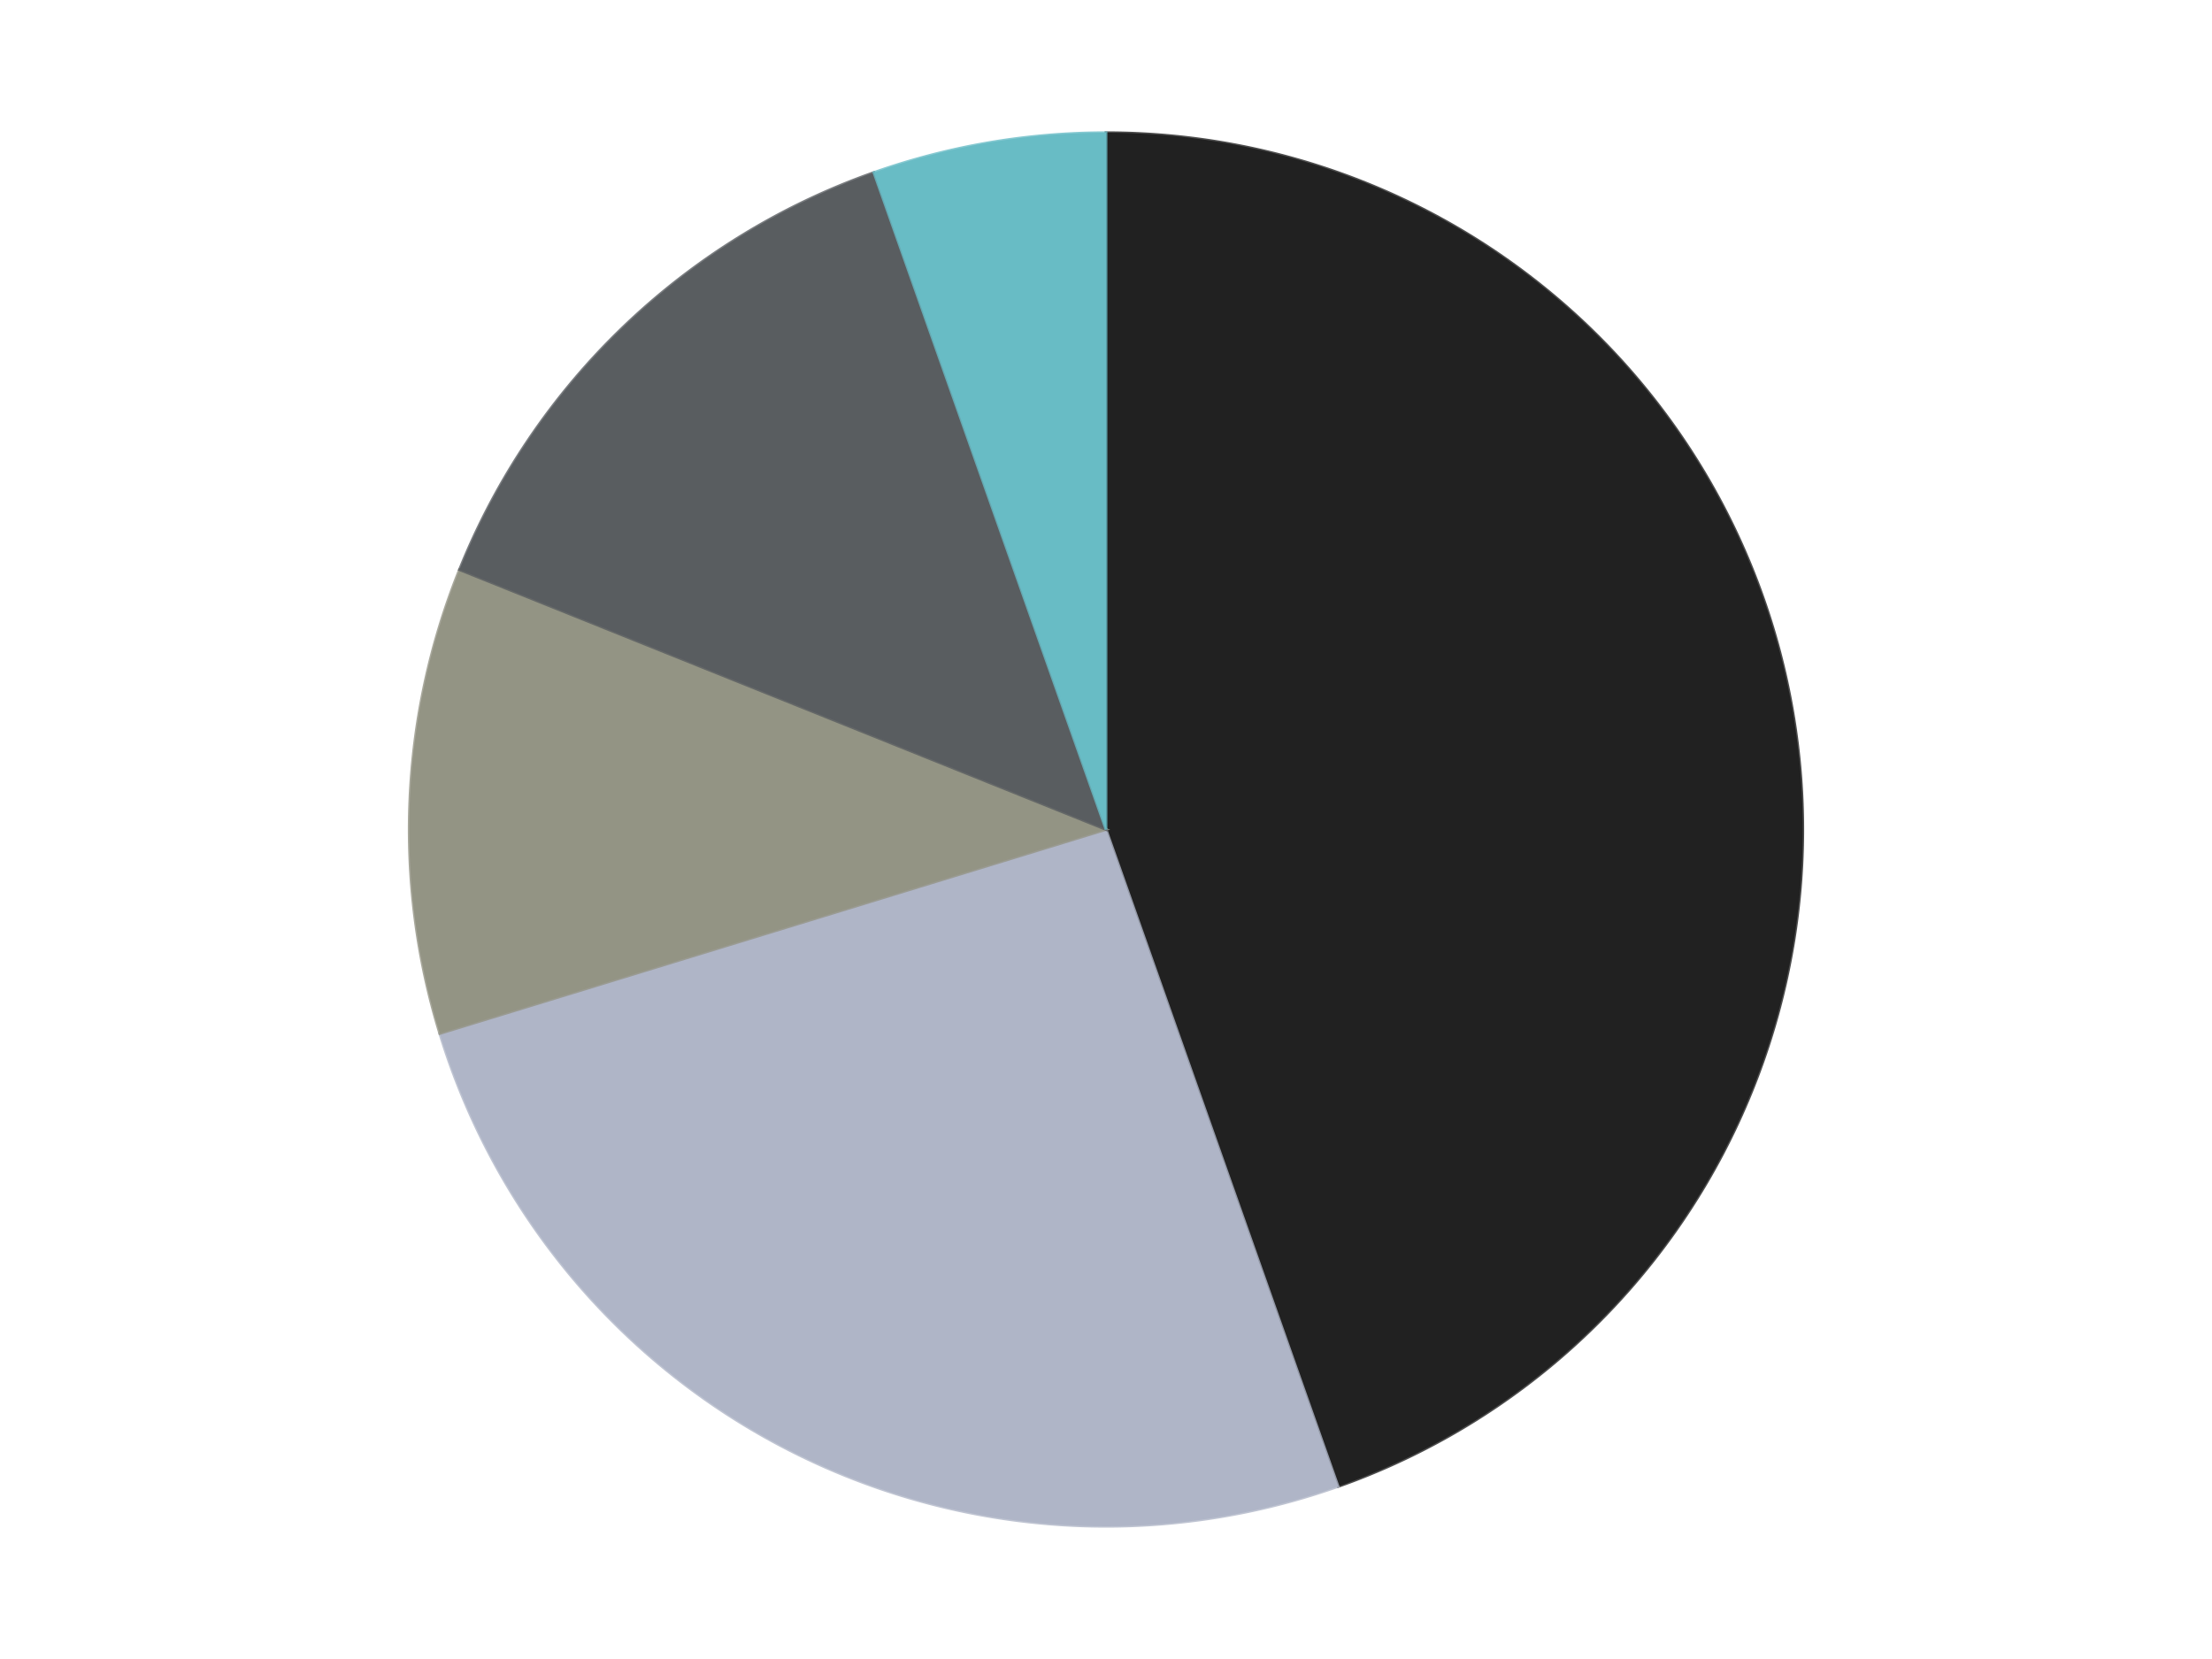 <?xml version='1.0' encoding='utf-8'?>
<svg xmlns="http://www.w3.org/2000/svg" xmlns:xlink="http://www.w3.org/1999/xlink" id="chart-a2458570-ffcf-4447-bb86-7b370035fc0f" class="pygal-chart" viewBox="0 0 800 600"><!--Generated with pygal 3.0.4 (lxml) ©Kozea 2012-2016 on 2024-07-06--><!--http://pygal.org--><!--http://github.com/Kozea/pygal--><defs><style type="text/css">#chart-a2458570-ffcf-4447-bb86-7b370035fc0f{-webkit-user-select:none;-webkit-font-smoothing:antialiased;font-family:Consolas,"Liberation Mono",Menlo,Courier,monospace}#chart-a2458570-ffcf-4447-bb86-7b370035fc0f .title{font-family:Consolas,"Liberation Mono",Menlo,Courier,monospace;font-size:16px}#chart-a2458570-ffcf-4447-bb86-7b370035fc0f .legends .legend text{font-family:Consolas,"Liberation Mono",Menlo,Courier,monospace;font-size:14px}#chart-a2458570-ffcf-4447-bb86-7b370035fc0f .axis text{font-family:Consolas,"Liberation Mono",Menlo,Courier,monospace;font-size:10px}#chart-a2458570-ffcf-4447-bb86-7b370035fc0f .axis text.major{font-family:Consolas,"Liberation Mono",Menlo,Courier,monospace;font-size:10px}#chart-a2458570-ffcf-4447-bb86-7b370035fc0f .text-overlay text.value{font-family:Consolas,"Liberation Mono",Menlo,Courier,monospace;font-size:16px}#chart-a2458570-ffcf-4447-bb86-7b370035fc0f .text-overlay text.label{font-family:Consolas,"Liberation Mono",Menlo,Courier,monospace;font-size:10px}#chart-a2458570-ffcf-4447-bb86-7b370035fc0f .tooltip{font-family:Consolas,"Liberation Mono",Menlo,Courier,monospace;font-size:14px}#chart-a2458570-ffcf-4447-bb86-7b370035fc0f text.no_data{font-family:Consolas,"Liberation Mono",Menlo,Courier,monospace;font-size:64px}
#chart-a2458570-ffcf-4447-bb86-7b370035fc0f{background-color:transparent}#chart-a2458570-ffcf-4447-bb86-7b370035fc0f path,#chart-a2458570-ffcf-4447-bb86-7b370035fc0f line,#chart-a2458570-ffcf-4447-bb86-7b370035fc0f rect,#chart-a2458570-ffcf-4447-bb86-7b370035fc0f circle{-webkit-transition:150ms;-moz-transition:150ms;transition:150ms}#chart-a2458570-ffcf-4447-bb86-7b370035fc0f .graph &gt; .background{fill:transparent}#chart-a2458570-ffcf-4447-bb86-7b370035fc0f .plot &gt; .background{fill:transparent}#chart-a2458570-ffcf-4447-bb86-7b370035fc0f .graph{fill:rgba(0,0,0,.87)}#chart-a2458570-ffcf-4447-bb86-7b370035fc0f text.no_data{fill:rgba(0,0,0,1)}#chart-a2458570-ffcf-4447-bb86-7b370035fc0f .title{fill:rgba(0,0,0,1)}#chart-a2458570-ffcf-4447-bb86-7b370035fc0f .legends .legend text{fill:rgba(0,0,0,.87)}#chart-a2458570-ffcf-4447-bb86-7b370035fc0f .legends .legend:hover text{fill:rgba(0,0,0,1)}#chart-a2458570-ffcf-4447-bb86-7b370035fc0f .axis .line{stroke:rgba(0,0,0,1)}#chart-a2458570-ffcf-4447-bb86-7b370035fc0f .axis .guide.line{stroke:rgba(0,0,0,.54)}#chart-a2458570-ffcf-4447-bb86-7b370035fc0f .axis .major.line{stroke:rgba(0,0,0,.87)}#chart-a2458570-ffcf-4447-bb86-7b370035fc0f .axis text.major{fill:rgba(0,0,0,1)}#chart-a2458570-ffcf-4447-bb86-7b370035fc0f .axis.y .guides:hover .guide.line,#chart-a2458570-ffcf-4447-bb86-7b370035fc0f .line-graph .axis.x .guides:hover .guide.line,#chart-a2458570-ffcf-4447-bb86-7b370035fc0f .stackedline-graph .axis.x .guides:hover .guide.line,#chart-a2458570-ffcf-4447-bb86-7b370035fc0f .xy-graph .axis.x .guides:hover .guide.line{stroke:rgba(0,0,0,1)}#chart-a2458570-ffcf-4447-bb86-7b370035fc0f .axis .guides:hover text{fill:rgba(0,0,0,1)}#chart-a2458570-ffcf-4447-bb86-7b370035fc0f .reactive{fill-opacity:1.0;stroke-opacity:.8;stroke-width:1}#chart-a2458570-ffcf-4447-bb86-7b370035fc0f .ci{stroke:rgba(0,0,0,.87)}#chart-a2458570-ffcf-4447-bb86-7b370035fc0f .reactive.active,#chart-a2458570-ffcf-4447-bb86-7b370035fc0f .active .reactive{fill-opacity:0.6;stroke-opacity:.9;stroke-width:4}#chart-a2458570-ffcf-4447-bb86-7b370035fc0f .ci .reactive.active{stroke-width:1.5}#chart-a2458570-ffcf-4447-bb86-7b370035fc0f .series text{fill:rgba(0,0,0,1)}#chart-a2458570-ffcf-4447-bb86-7b370035fc0f .tooltip rect{fill:transparent;stroke:rgba(0,0,0,1);-webkit-transition:opacity 150ms;-moz-transition:opacity 150ms;transition:opacity 150ms}#chart-a2458570-ffcf-4447-bb86-7b370035fc0f .tooltip .label{fill:rgba(0,0,0,.87)}#chart-a2458570-ffcf-4447-bb86-7b370035fc0f .tooltip .label{fill:rgba(0,0,0,.87)}#chart-a2458570-ffcf-4447-bb86-7b370035fc0f .tooltip .legend{font-size:.8em;fill:rgba(0,0,0,.54)}#chart-a2458570-ffcf-4447-bb86-7b370035fc0f .tooltip .x_label{font-size:.6em;fill:rgba(0,0,0,1)}#chart-a2458570-ffcf-4447-bb86-7b370035fc0f .tooltip .xlink{font-size:.5em;text-decoration:underline}#chart-a2458570-ffcf-4447-bb86-7b370035fc0f .tooltip .value{font-size:1.5em}#chart-a2458570-ffcf-4447-bb86-7b370035fc0f .bound{font-size:.5em}#chart-a2458570-ffcf-4447-bb86-7b370035fc0f .max-value{font-size:.75em;fill:rgba(0,0,0,.54)}#chart-a2458570-ffcf-4447-bb86-7b370035fc0f .map-element{fill:transparent;stroke:rgba(0,0,0,.54) !important}#chart-a2458570-ffcf-4447-bb86-7b370035fc0f .map-element .reactive{fill-opacity:inherit;stroke-opacity:inherit}#chart-a2458570-ffcf-4447-bb86-7b370035fc0f .color-0,#chart-a2458570-ffcf-4447-bb86-7b370035fc0f .color-0 a:visited{stroke:#F44336;fill:#F44336}#chart-a2458570-ffcf-4447-bb86-7b370035fc0f .color-1,#chart-a2458570-ffcf-4447-bb86-7b370035fc0f .color-1 a:visited{stroke:#3F51B5;fill:#3F51B5}#chart-a2458570-ffcf-4447-bb86-7b370035fc0f .color-2,#chart-a2458570-ffcf-4447-bb86-7b370035fc0f .color-2 a:visited{stroke:#009688;fill:#009688}#chart-a2458570-ffcf-4447-bb86-7b370035fc0f .color-3,#chart-a2458570-ffcf-4447-bb86-7b370035fc0f .color-3 a:visited{stroke:#FFC107;fill:#FFC107}#chart-a2458570-ffcf-4447-bb86-7b370035fc0f .color-4,#chart-a2458570-ffcf-4447-bb86-7b370035fc0f .color-4 a:visited{stroke:#FF5722;fill:#FF5722}#chart-a2458570-ffcf-4447-bb86-7b370035fc0f .text-overlay .color-0 text{fill:black}#chart-a2458570-ffcf-4447-bb86-7b370035fc0f .text-overlay .color-1 text{fill:black}#chart-a2458570-ffcf-4447-bb86-7b370035fc0f .text-overlay .color-2 text{fill:black}#chart-a2458570-ffcf-4447-bb86-7b370035fc0f .text-overlay .color-3 text{fill:black}#chart-a2458570-ffcf-4447-bb86-7b370035fc0f .text-overlay .color-4 text{fill:black}
#chart-a2458570-ffcf-4447-bb86-7b370035fc0f text.no_data{text-anchor:middle}#chart-a2458570-ffcf-4447-bb86-7b370035fc0f .guide.line{fill:none}#chart-a2458570-ffcf-4447-bb86-7b370035fc0f .centered{text-anchor:middle}#chart-a2458570-ffcf-4447-bb86-7b370035fc0f .title{text-anchor:middle}#chart-a2458570-ffcf-4447-bb86-7b370035fc0f .legends .legend text{fill-opacity:1}#chart-a2458570-ffcf-4447-bb86-7b370035fc0f .axis.x text{text-anchor:middle}#chart-a2458570-ffcf-4447-bb86-7b370035fc0f .axis.x:not(.web) text[transform]{text-anchor:start}#chart-a2458570-ffcf-4447-bb86-7b370035fc0f .axis.x:not(.web) text[transform].backwards{text-anchor:end}#chart-a2458570-ffcf-4447-bb86-7b370035fc0f .axis.y text{text-anchor:end}#chart-a2458570-ffcf-4447-bb86-7b370035fc0f .axis.y text[transform].backwards{text-anchor:start}#chart-a2458570-ffcf-4447-bb86-7b370035fc0f .axis.y2 text{text-anchor:start}#chart-a2458570-ffcf-4447-bb86-7b370035fc0f .axis.y2 text[transform].backwards{text-anchor:end}#chart-a2458570-ffcf-4447-bb86-7b370035fc0f .axis .guide.line{stroke-dasharray:4,4;stroke:black}#chart-a2458570-ffcf-4447-bb86-7b370035fc0f .axis .major.guide.line{stroke-dasharray:6,6;stroke:black}#chart-a2458570-ffcf-4447-bb86-7b370035fc0f .horizontal .axis.y .guide.line,#chart-a2458570-ffcf-4447-bb86-7b370035fc0f .horizontal .axis.y2 .guide.line,#chart-a2458570-ffcf-4447-bb86-7b370035fc0f .vertical .axis.x .guide.line{opacity:0}#chart-a2458570-ffcf-4447-bb86-7b370035fc0f .horizontal .axis.always_show .guide.line,#chart-a2458570-ffcf-4447-bb86-7b370035fc0f .vertical .axis.always_show .guide.line{opacity:1 !important}#chart-a2458570-ffcf-4447-bb86-7b370035fc0f .axis.y .guides:hover .guide.line,#chart-a2458570-ffcf-4447-bb86-7b370035fc0f .axis.y2 .guides:hover .guide.line,#chart-a2458570-ffcf-4447-bb86-7b370035fc0f .axis.x .guides:hover .guide.line{opacity:1}#chart-a2458570-ffcf-4447-bb86-7b370035fc0f .axis .guides:hover text{opacity:1}#chart-a2458570-ffcf-4447-bb86-7b370035fc0f .nofill{fill:none}#chart-a2458570-ffcf-4447-bb86-7b370035fc0f .subtle-fill{fill-opacity:.2}#chart-a2458570-ffcf-4447-bb86-7b370035fc0f .dot{stroke-width:1px;fill-opacity:1;stroke-opacity:1}#chart-a2458570-ffcf-4447-bb86-7b370035fc0f .dot.active{stroke-width:5px}#chart-a2458570-ffcf-4447-bb86-7b370035fc0f .dot.negative{fill:transparent}#chart-a2458570-ffcf-4447-bb86-7b370035fc0f text,#chart-a2458570-ffcf-4447-bb86-7b370035fc0f tspan{stroke:none !important}#chart-a2458570-ffcf-4447-bb86-7b370035fc0f .series text.active{opacity:1}#chart-a2458570-ffcf-4447-bb86-7b370035fc0f .tooltip rect{fill-opacity:.95;stroke-width:.5}#chart-a2458570-ffcf-4447-bb86-7b370035fc0f .tooltip text{fill-opacity:1}#chart-a2458570-ffcf-4447-bb86-7b370035fc0f .showable{visibility:hidden}#chart-a2458570-ffcf-4447-bb86-7b370035fc0f .showable.shown{visibility:visible}#chart-a2458570-ffcf-4447-bb86-7b370035fc0f .gauge-background{fill:rgba(229,229,229,1);stroke:none}#chart-a2458570-ffcf-4447-bb86-7b370035fc0f .bg-lines{stroke:transparent;stroke-width:2px}</style><script type="text/javascript">window.pygal = window.pygal || {};window.pygal.config = window.pygal.config || {};window.pygal.config['a2458570-ffcf-4447-bb86-7b370035fc0f'] = {"allow_interruptions": false, "box_mode": "extremes", "classes": ["pygal-chart"], "css": ["file://style.css", "file://graph.css"], "defs": [], "disable_xml_declaration": false, "dots_size": 2.5, "dynamic_print_values": false, "explicit_size": false, "fill": false, "force_uri_protocol": "https", "formatter": null, "half_pie": false, "height": 600, "include_x_axis": false, "inner_radius": 0, "interpolate": null, "interpolation_parameters": {}, "interpolation_precision": 250, "inverse_y_axis": false, "js": ["//kozea.github.io/pygal.js/2.0.x/pygal-tooltips.min.js"], "legend_at_bottom": false, "legend_at_bottom_columns": null, "legend_box_size": 12, "logarithmic": false, "margin": 20, "margin_bottom": null, "margin_left": null, "margin_right": null, "margin_top": null, "max_scale": 16, "min_scale": 4, "missing_value_fill_truncation": "x", "no_data_text": "No data", "no_prefix": false, "order_min": null, "pretty_print": false, "print_labels": false, "print_values": false, "print_values_position": "center", "print_zeroes": true, "range": null, "rounded_bars": null, "secondary_range": null, "show_dots": true, "show_legend": false, "show_minor_x_labels": true, "show_minor_y_labels": true, "show_only_major_dots": false, "show_x_guides": false, "show_x_labels": true, "show_y_guides": true, "show_y_labels": true, "spacing": 10, "stack_from_top": false, "strict": false, "stroke": true, "stroke_style": null, "style": {"background": "transparent", "ci_colors": [], "colors": ["#F44336", "#3F51B5", "#009688", "#FFC107", "#FF5722", "#9C27B0", "#03A9F4", "#8BC34A", "#FF9800", "#E91E63", "#2196F3", "#4CAF50", "#FFEB3B", "#673AB7", "#00BCD4", "#CDDC39", "#9E9E9E", "#607D8B"], "dot_opacity": "1", "font_family": "Consolas, \"Liberation Mono\", Menlo, Courier, monospace", "foreground": "rgba(0, 0, 0, .87)", "foreground_strong": "rgba(0, 0, 0, 1)", "foreground_subtle": "rgba(0, 0, 0, .54)", "guide_stroke_color": "black", "guide_stroke_dasharray": "4,4", "label_font_family": "Consolas, \"Liberation Mono\", Menlo, Courier, monospace", "label_font_size": 10, "legend_font_family": "Consolas, \"Liberation Mono\", Menlo, Courier, monospace", "legend_font_size": 14, "major_guide_stroke_color": "black", "major_guide_stroke_dasharray": "6,6", "major_label_font_family": "Consolas, \"Liberation Mono\", Menlo, Courier, monospace", "major_label_font_size": 10, "no_data_font_family": "Consolas, \"Liberation Mono\", Menlo, Courier, monospace", "no_data_font_size": 64, "opacity": "1.0", "opacity_hover": "0.6", "plot_background": "transparent", "stroke_opacity": ".8", "stroke_opacity_hover": ".9", "stroke_width": "1", "stroke_width_hover": "4", "title_font_family": "Consolas, \"Liberation Mono\", Menlo, Courier, monospace", "title_font_size": 16, "tooltip_font_family": "Consolas, \"Liberation Mono\", Menlo, Courier, monospace", "tooltip_font_size": 14, "transition": "150ms", "value_background": "rgba(229, 229, 229, 1)", "value_colors": [], "value_font_family": "Consolas, \"Liberation Mono\", Menlo, Courier, monospace", "value_font_size": 16, "value_label_font_family": "Consolas, \"Liberation Mono\", Menlo, Courier, monospace", "value_label_font_size": 10}, "title": null, "tooltip_border_radius": 0, "tooltip_fancy_mode": true, "truncate_label": null, "truncate_legend": null, "width": 800, "x_label_rotation": 0, "x_labels": null, "x_labels_major": null, "x_labels_major_count": null, "x_labels_major_every": null, "x_title": null, "xrange": null, "y_label_rotation": 0, "y_labels": null, "y_labels_major": null, "y_labels_major_count": null, "y_labels_major_every": null, "y_title": null, "zero": 0, "legends": ["Black", "Light Bluish Gray", "Trans-Black", "Dark Bluish Gray", "Trans-Light Blue"]}</script><script type="text/javascript" xlink:href="https://kozea.github.io/pygal.js/2.0.x/pygal-tooltips.min.js"/></defs><title>Pygal</title><g class="graph pie-graph vertical"><rect x="0" y="0" width="800" height="600" class="background"/><g transform="translate(20, 20)" class="plot"><rect x="0" y="0" width="760" height="560" class="background"/><g class="series serie-0 color-0"><g class="slices"><g class="slice" style="fill: #212121; stroke: #212121"><path d="M380 28 A252 252 0 0 1 463.951 517.605 L380 280 A0 0 0 0 0 380 280 z" class="slice reactive tooltip-trigger"/><desc class="value">33</desc><desc class="x centered">504.18760470381125</desc><desc class="y centered">258.705896639447</desc></g></g></g><g class="series serie-1 color-1"><g class="slices"><g class="slice" style="fill: #AFB5C7; stroke: #AFB5C7"><path d="M463.951 517.605 A252 252 0 0 1 139.046 353.791 L380 280 A0 0 0 0 0 380 280 z" class="slice reactive tooltip-trigger"/><desc class="value">19</desc><desc class="x centered">323.27432815297317</desc><desc class="y centered">392.5086581268456</desc></g></g></g><g class="series serie-2 color-2"><g class="slices"><g class="slice" style="fill: #939484; stroke: #939484"><path d="M139.046 353.791 A252 252 0 0 1 146.172 186.04 L380 280 A0 0 0 0 0 380 280 z" class="slice reactive tooltip-trigger"/><desc class="value">8</desc><desc class="x centered">254.11353025821012</desc><desc class="y centered">274.65240839728534</desc></g></g></g><g class="series serie-3 color-3"><g class="slices"><g class="slice" style="fill: #595D60; stroke: #595D60"><path d="M146.172 186.04 A252 252 0 0 1 296.049 42.395 L380 280 A0 0 0 0 0 380 280 z" class="slice reactive tooltip-trigger"/><desc class="value">10</desc><desc class="x centered">292.8157025088292</desc><desc class="y centered">189.03353216172994</desc></g></g></g><g class="series serie-4 color-4"><g class="slices"><g class="slice" style="fill: #68BCC5; stroke: #68BCC5"><path d="M296.049 42.395 A252 252 0 0 1 380 28 L380 280 A0 0 0 0 0 380 280 z" class="slice reactive tooltip-trigger"/><desc class="value">4</desc><desc class="x centered">358.705896639447</desc><desc class="y centered">155.81239529618875</desc></g></g></g></g><g class="titles"/><g transform="translate(20, 20)" class="plot overlay"><g class="series serie-0 color-0"/><g class="series serie-1 color-1"/><g class="series serie-2 color-2"/><g class="series serie-3 color-3"/><g class="series serie-4 color-4"/></g><g transform="translate(20, 20)" class="plot text-overlay"><g class="series serie-0 color-0"/><g class="series serie-1 color-1"/><g class="series serie-2 color-2"/><g class="series serie-3 color-3"/><g class="series serie-4 color-4"/></g><g transform="translate(20, 20)" class="plot tooltip-overlay"><g transform="translate(0 0)" style="opacity: 0" class="tooltip"><rect rx="0" ry="0" width="0" height="0" class="tooltip-box"/><g class="text"/></g></g></g></svg>